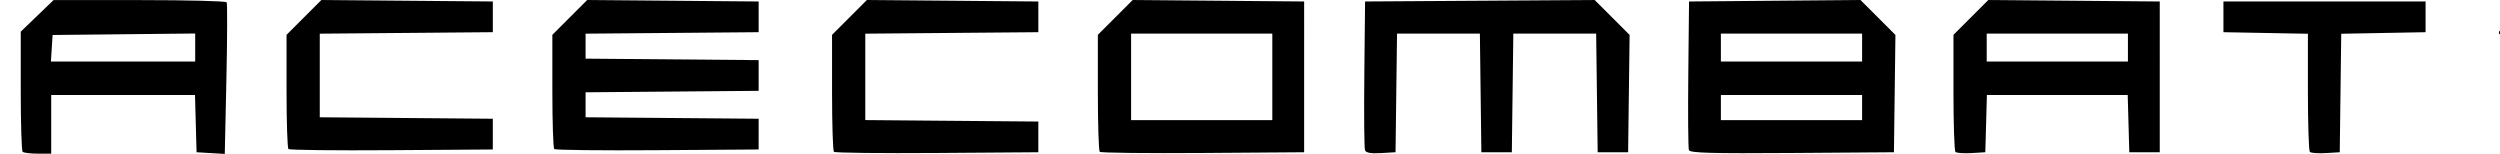 <?xml version="1.0" encoding="UTF-8" standalone="no"?>
<!-- Created with Inkscape (http://www.inkscape.org/) -->

<svg
   xmlns:dc="http://purl.org/dc/elements/1.1/"
   xmlns:cc="http://creativecommons.org/ns#"
   xmlns:rdf="http://www.w3.org/1999/02/22-rdf-syntax-ns#"
   xmlns:svg="http://www.w3.org/2000/svg"
   xmlns="http://www.w3.org/2000/svg"
   xmlns:sodipodi="http://sodipodi.sourceforge.net/DTD/sodipodi-0.dtd"
   xmlns:inkscape="http://www.inkscape.org/namespaces/inkscape"
   width="286.523"
   height="17.641"
   version="1.1"
   viewBox="0 0 286.523 17.641"
   id="svg78"
   sodipodi:docname="ace_combat_4_simplified_logo.svg"
   inkscape:version="0.92.4 (5da689c313, 2019-01-14)">
  <defs
     id="defs82" />
  <sodipodi:namedview
     pagecolor="#ffffff"
     bordercolor="#666666"
     borderopacity="1"
     objecttolerance="10"
     gridtolerance="10"
     guidetolerance="10"
     inkscape:pageopacity="0"
     inkscape:pageshadow="2"
     inkscape:window-width="1920"
     inkscape:window-height="1015"
     id="namedview80"
     showgrid="false"
     fit-margin-top="0"
     fit-margin-left="0"
     fit-margin-right="0"
     fit-margin-bottom="0"
     inkscape:zoom="5.0469485"
     inkscape:cx="169.61134"
     inkscape:cy="-0.25273931"
     inkscape:window-x="0"
     inkscape:window-y="0"
     inkscape:window-maximized="1"
     inkscape:current-layer="svg78" />
  <path
     id="path76"
     d="m 36.833,0 -3.992,3.992 v 6.436 c 0,3.54 0.097,6.533 0.215,6.652 0.118,0.119 5.438,0.179 11.821,0.133 l 11.604,-0.082 V 13.609 L 36.648,13.441 V 3.859 L 56.482,3.689 V 0.17 Z m 30.466,0 -3.994,3.992 v 6.436 c 0,3.54 0.097,6.533 0.215,6.652 0.118,0.119 5.438,0.179 11.821,0.133 l 11.606,-0.082 V 13.609 L 67.113,13.441 V 10.578 L 86.947,10.41 V 6.891 L 67.113,6.721 V 3.859 L 86.947,3.689 V 0.17 Z m 32.054,0 -3.992,3.992 v 6.596 c 0,3.628 0.097,6.693 0.215,6.812 0.118,0.119 5.438,0.179 11.821,0.133 l 11.606,-0.084 V 13.93 L 99.169,13.762 V 3.859 L 119.003,3.689 V 0.17 Z m 30.466,0 -1.997,1.996 -1.997,1.996 v 6.596 c 0,3.628 0.097,6.693 0.215,6.812 0.118,0.119 5.438,0.179 11.821,0.133 l 11.606,-0.084 V 0.17 Z m 83.408,0 -19.648,0.17 -0.085,8.314 c -0.047,4.573 -0.014,8.5 0.072,8.725 0.129,0.323 2.592,0.391 11.827,0.324 l 11.67,-0.084 0.17,-13.445 -2.003,-2.002 z m 14.653,0 -1.997,1.996 -1.997,1.996 v 6.596 c 0,3.628 0.102,6.697 0.227,6.822 0.124,0.125 0.945,0.187 1.825,0.135 l 1.598,-0.096 0.182,-6.559 h 16.138 l 0.182,6.559 h 3.49 V 0.17 Z m -45.115,0.002 -26.315,0.168 -0.085,8.314 c -0.047,4.573 -0.013,8.504 0.076,8.736 0.112,0.294 0.669,0.394 1.83,0.326 l 1.67,-0.098 0.172,-13.6 h 9.495 l 0.17,13.6 h 3.492 l 0.17,-13.6 h 9.495 l 0.172,13.6 h 3.49 l 0.17,-13.445 z M 6.139,0.01 2.378,3.627 v 6.777 c 0,3.728 0.097,6.875 0.213,6.992 0.119,0.117 0.901,0.213 1.743,0.213 h 1.534 v -6.719 H 22.349 l 0.18,6.559 3.233,0.191 0.186,-8.564 c 0.102,-4.71 0.116,-8.676 0.031,-8.814 -0.084,-0.138 -4.583,-0.252 -9.996,-0.252 z M 254.826,0.17 v 3.52 l 9.681,0.178 v 6.658 c 0,3.662 0.1,6.76 0.225,6.885 0.124,0.125 0.945,0.185 1.825,0.133 l 1.6,-0.094 0.17,-13.582 9.667,-0.178 V 0.17 Z m 31.688,3.352 -0.11,0.105 v 0.289 c 0.005,-0.002 0.007,-0.008 0.012,-0.01 0.031,-0.012 0.094,0.029 0.099,-0.004 0.018,-0.126 0.005,-0.254 0,-0.381 z M 22.371,3.84 V 5.445 7.051 H 5.835 L 6.029,4.01 Z m 107.263,0.01 h 16.185 v 4.961 4.959 h -16.185 z m 67.595,0 h 16.185 V 5.449 7.051 h -16.185 z m 30.466,0 h 16.185 V 5.449 7.051 h -16.185 z m -30.466,7.041 h 16.185 v 1.439 1.439 h -16.185 z"
     inkscape:connector-curvature="0"
     style="stroke-width:0.996" />
</svg>
